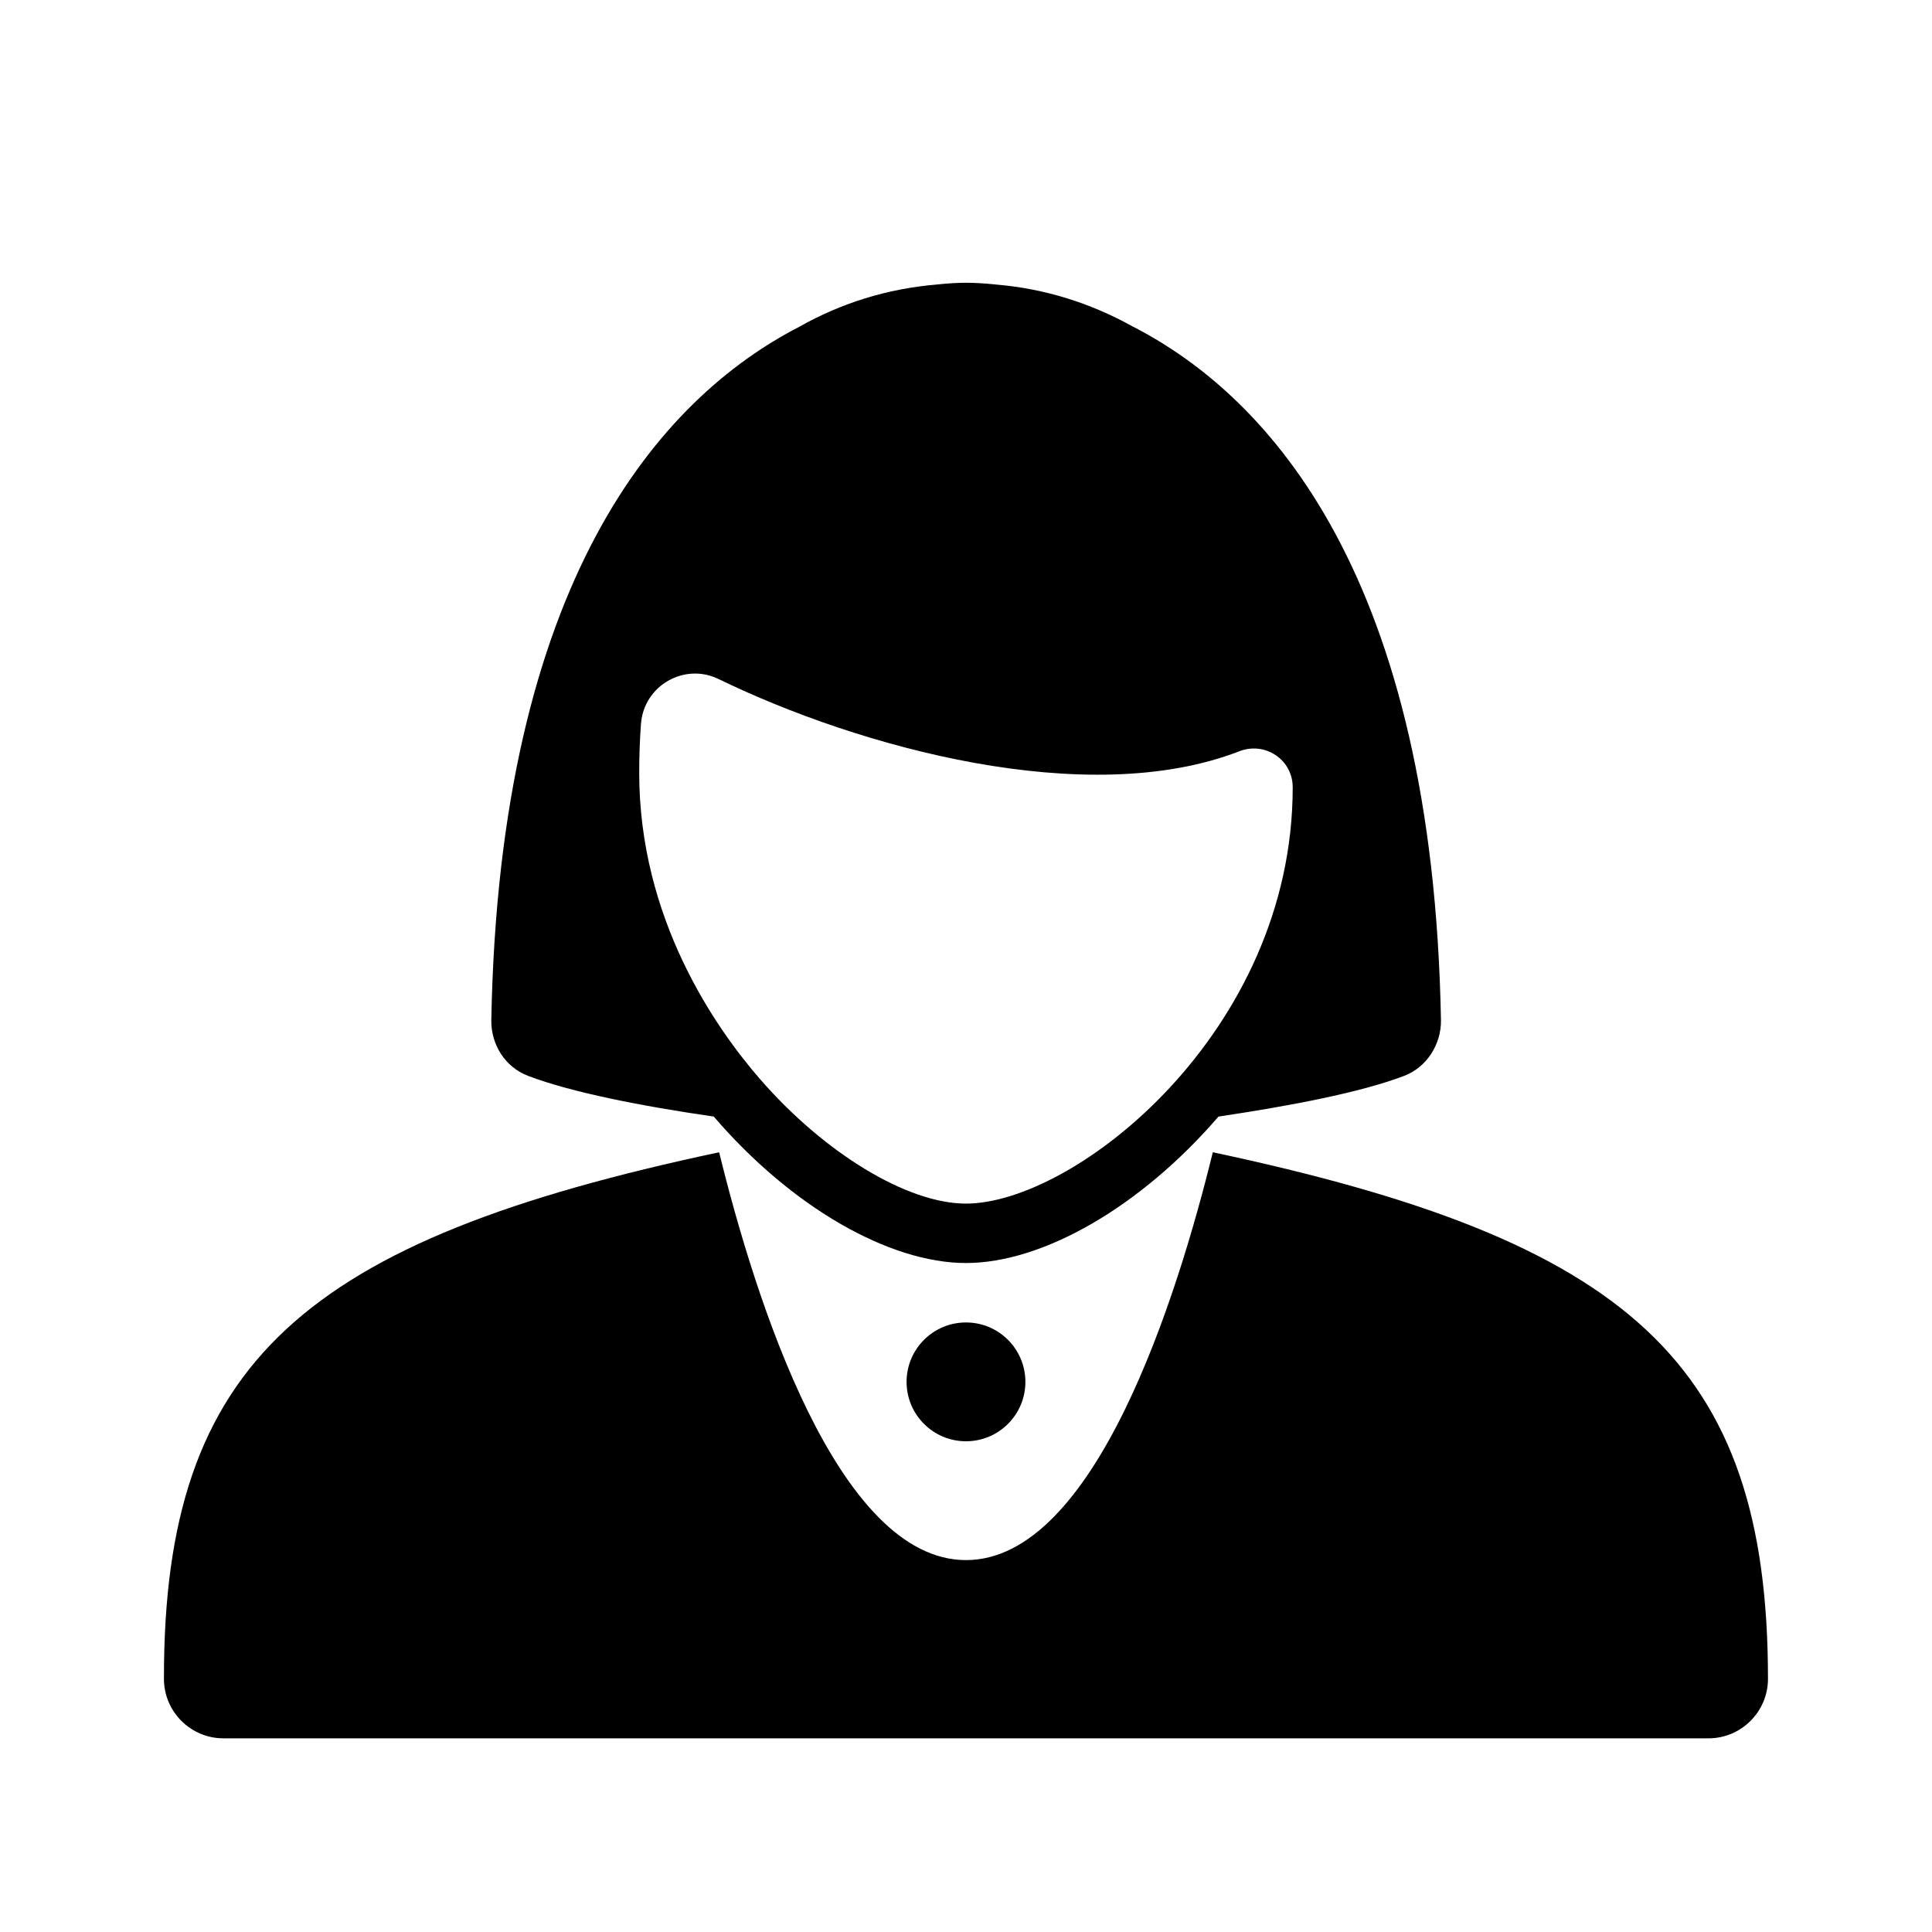 <?xml version="1.0" encoding="UTF-8"?>
<!-- The Best Svg Icon site in the world: iconSvg.co, Visit us! https://iconsvg.co -->
<svg fill="#000000" width="800px" height="800px" version="1.1" viewBox="144 144 512 512" xmlns="http://www.w3.org/2000/svg">
 <g>
  <path d="m465.41 449.36c-9.445 38.496-31.25 108.08-65.414 108.08s-55.969-69.59-65.418-108.08c-110.05 23.379-147.13 55.578-147.13 139.1v0.473c0 8.66 7.086 15.742 15.742 15.742h393.6c8.66 0 15.742-7.086 15.742-15.742 0.004-83.992-37.074-116.19-147.12-139.57z"/>
  <path d="m415.74 510.21c0 8.695-7.047 15.742-15.742 15.742s-15.746-7.047-15.746-15.742c0-8.695 7.051-15.746 15.746-15.746s15.742 7.051 15.742 15.746"/>
  <path d="m283.96 429.12c11.57 4.41 30.23 8.031 49.199 10.785 20.547 23.93 46.445 38.809 66.836 38.809 20.387 0 46.289-14.879 66.914-38.809 18.973-2.832 37.629-6.375 49.199-10.785 5.984-2.281 9.84-8.344 9.762-14.719-2.125-116.9-44.871-165.08-81.867-183.97-10.941-6.062-22.984-9.918-35.977-11.02-2.996-0.32-5.672-0.477-7.953-0.477s-4.961 0.156-7.871 0.473c-13.145 1.102-25.348 4.961-36.367 11.18-36.918 19.051-79.508 67.227-81.633 183.81-0.082 6.453 3.695 12.438 9.758 14.719zm29.914-93.363c0.789-10.078 11.492-16.215 20.547-11.809 37.234 18.105 97.691 34.793 138.07 19.129 6.769-2.598 14.012 2.203 14.09 9.445v0.156c0 64.789-57.699 110.29-86.59 110.29-15.508 0-37.473-13.305-54.633-33.062-11.887-13.699-31.961-42.512-31.961-81.082 0-4.41 0.156-8.816 0.473-13.07z"/>
 </g>
</svg>